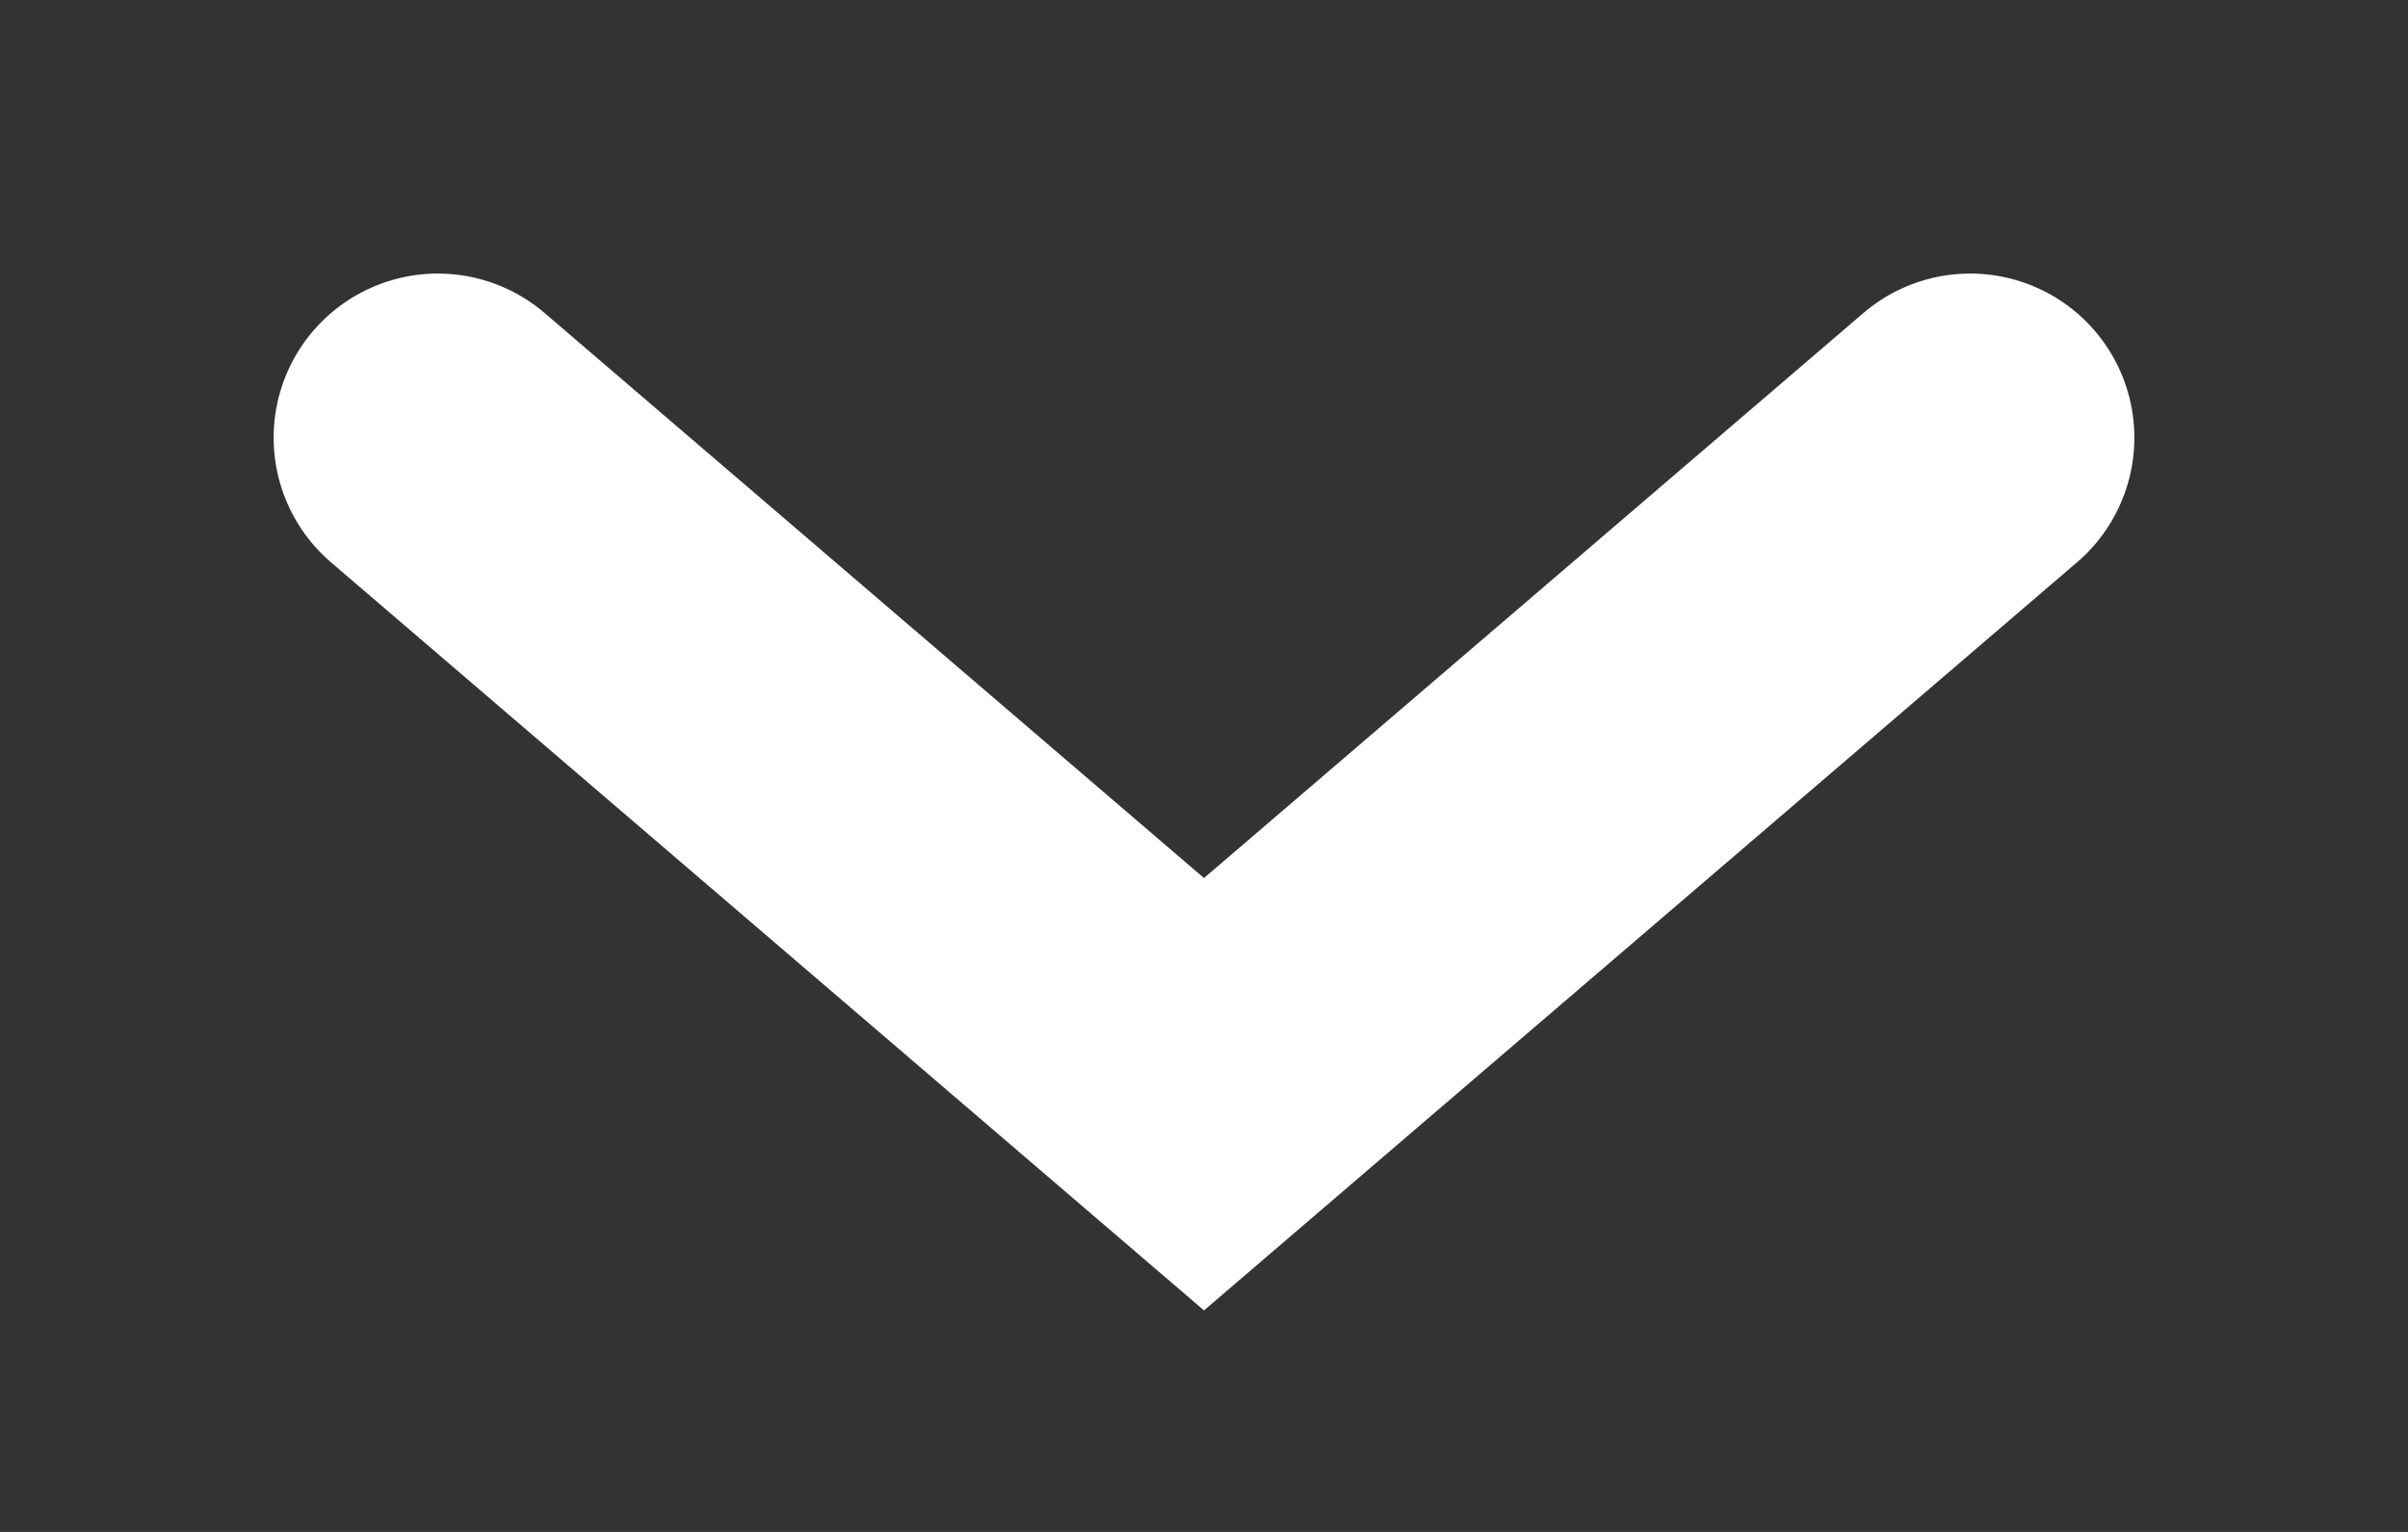 <svg width="22" height="14" viewBox="0 0 22 14" fill="none" xmlns="http://www.w3.org/2000/svg">
<rect x="0" y="0" width="22" height="14" fill="#333333" stroke="none"/>
<path d="M4 4L11 10L18 4" stroke="white" stroke-width="3" stroke-linecap="round"/>
</svg>
